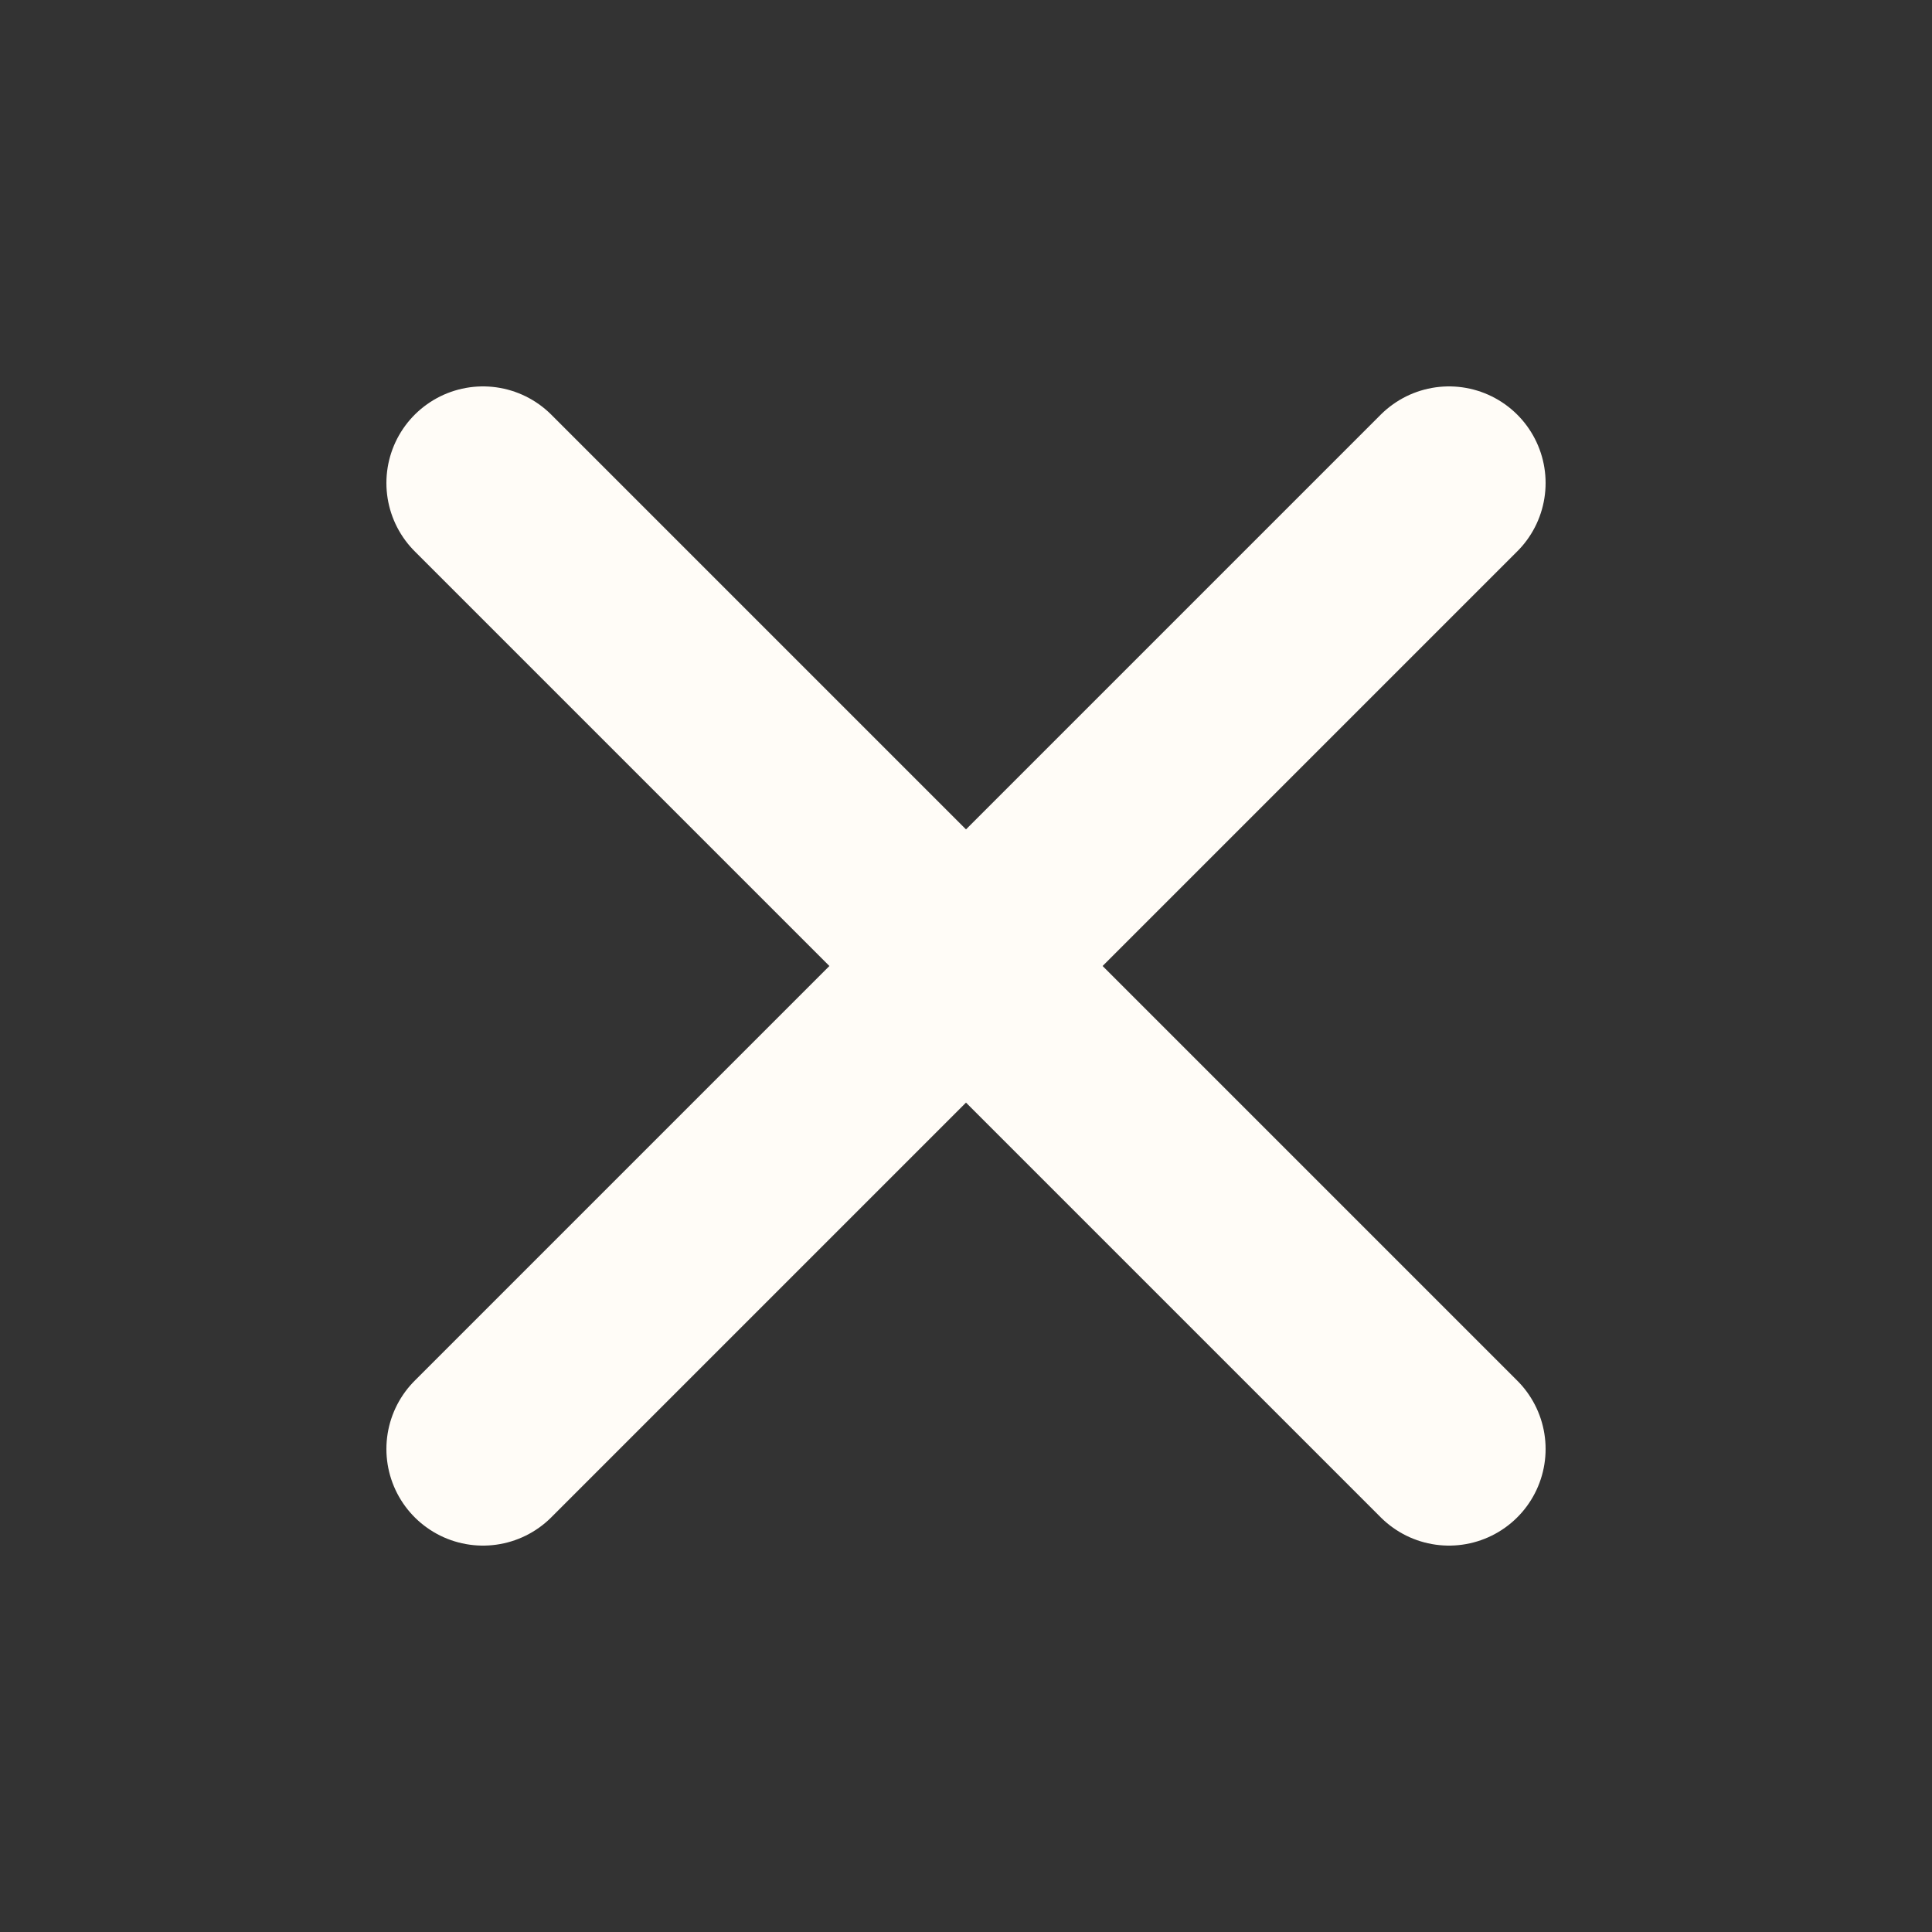 <svg width="20" height="20" fill="none" xmlns="http://www.w3.org/2000/svg"><rect width="100%" height="100%" fill="#333333" stroke="none"/><path d="M15 5 5 15M5 5l10 10" stroke="#FFFCF7" stroke-width="2" stroke-linecap="round" stroke-linejoin="round"/></svg>
